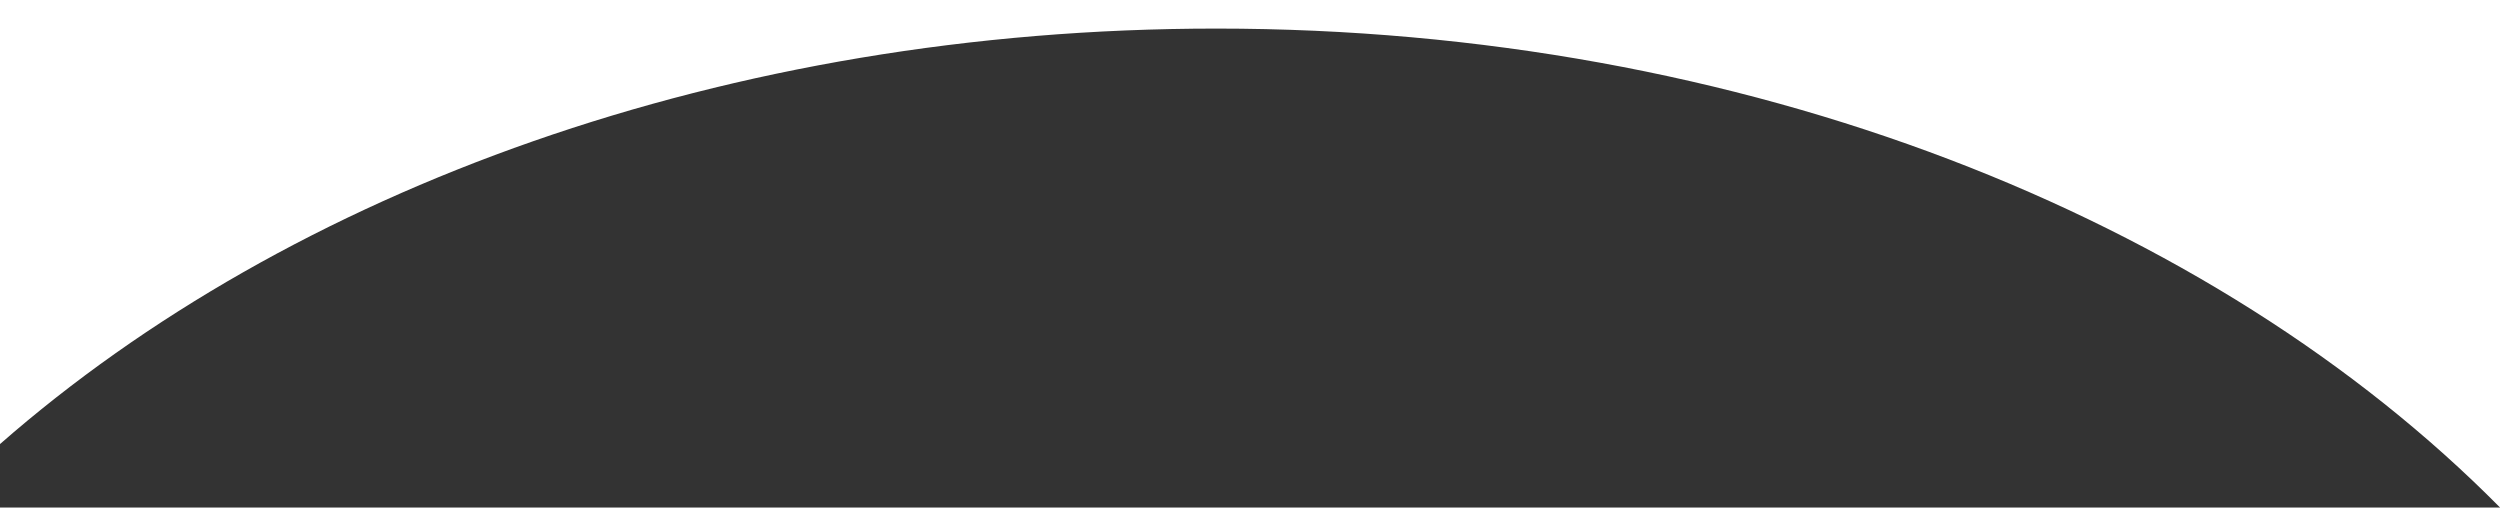 <?xml version="1.0" encoding="UTF-8"?><svg id="Ebene_2" xmlns="http://www.w3.org/2000/svg" viewBox="0 0 495.14 100.52"><rect x="0" y="0" width="495.14" height="100.52" fill="#333333" stroke="none"/><defs><style>.cls-1{fill:#fff;stroke-width:0px;}</style></defs><g id="Ebene_1-2"><path class="cls-1" d="m240.89,5.66c104.74,0,197.44,37.41,254.25,94.85V0H0v87.95C57.41,37.68,144,5.66,240.89,5.66Z"/></g></svg>